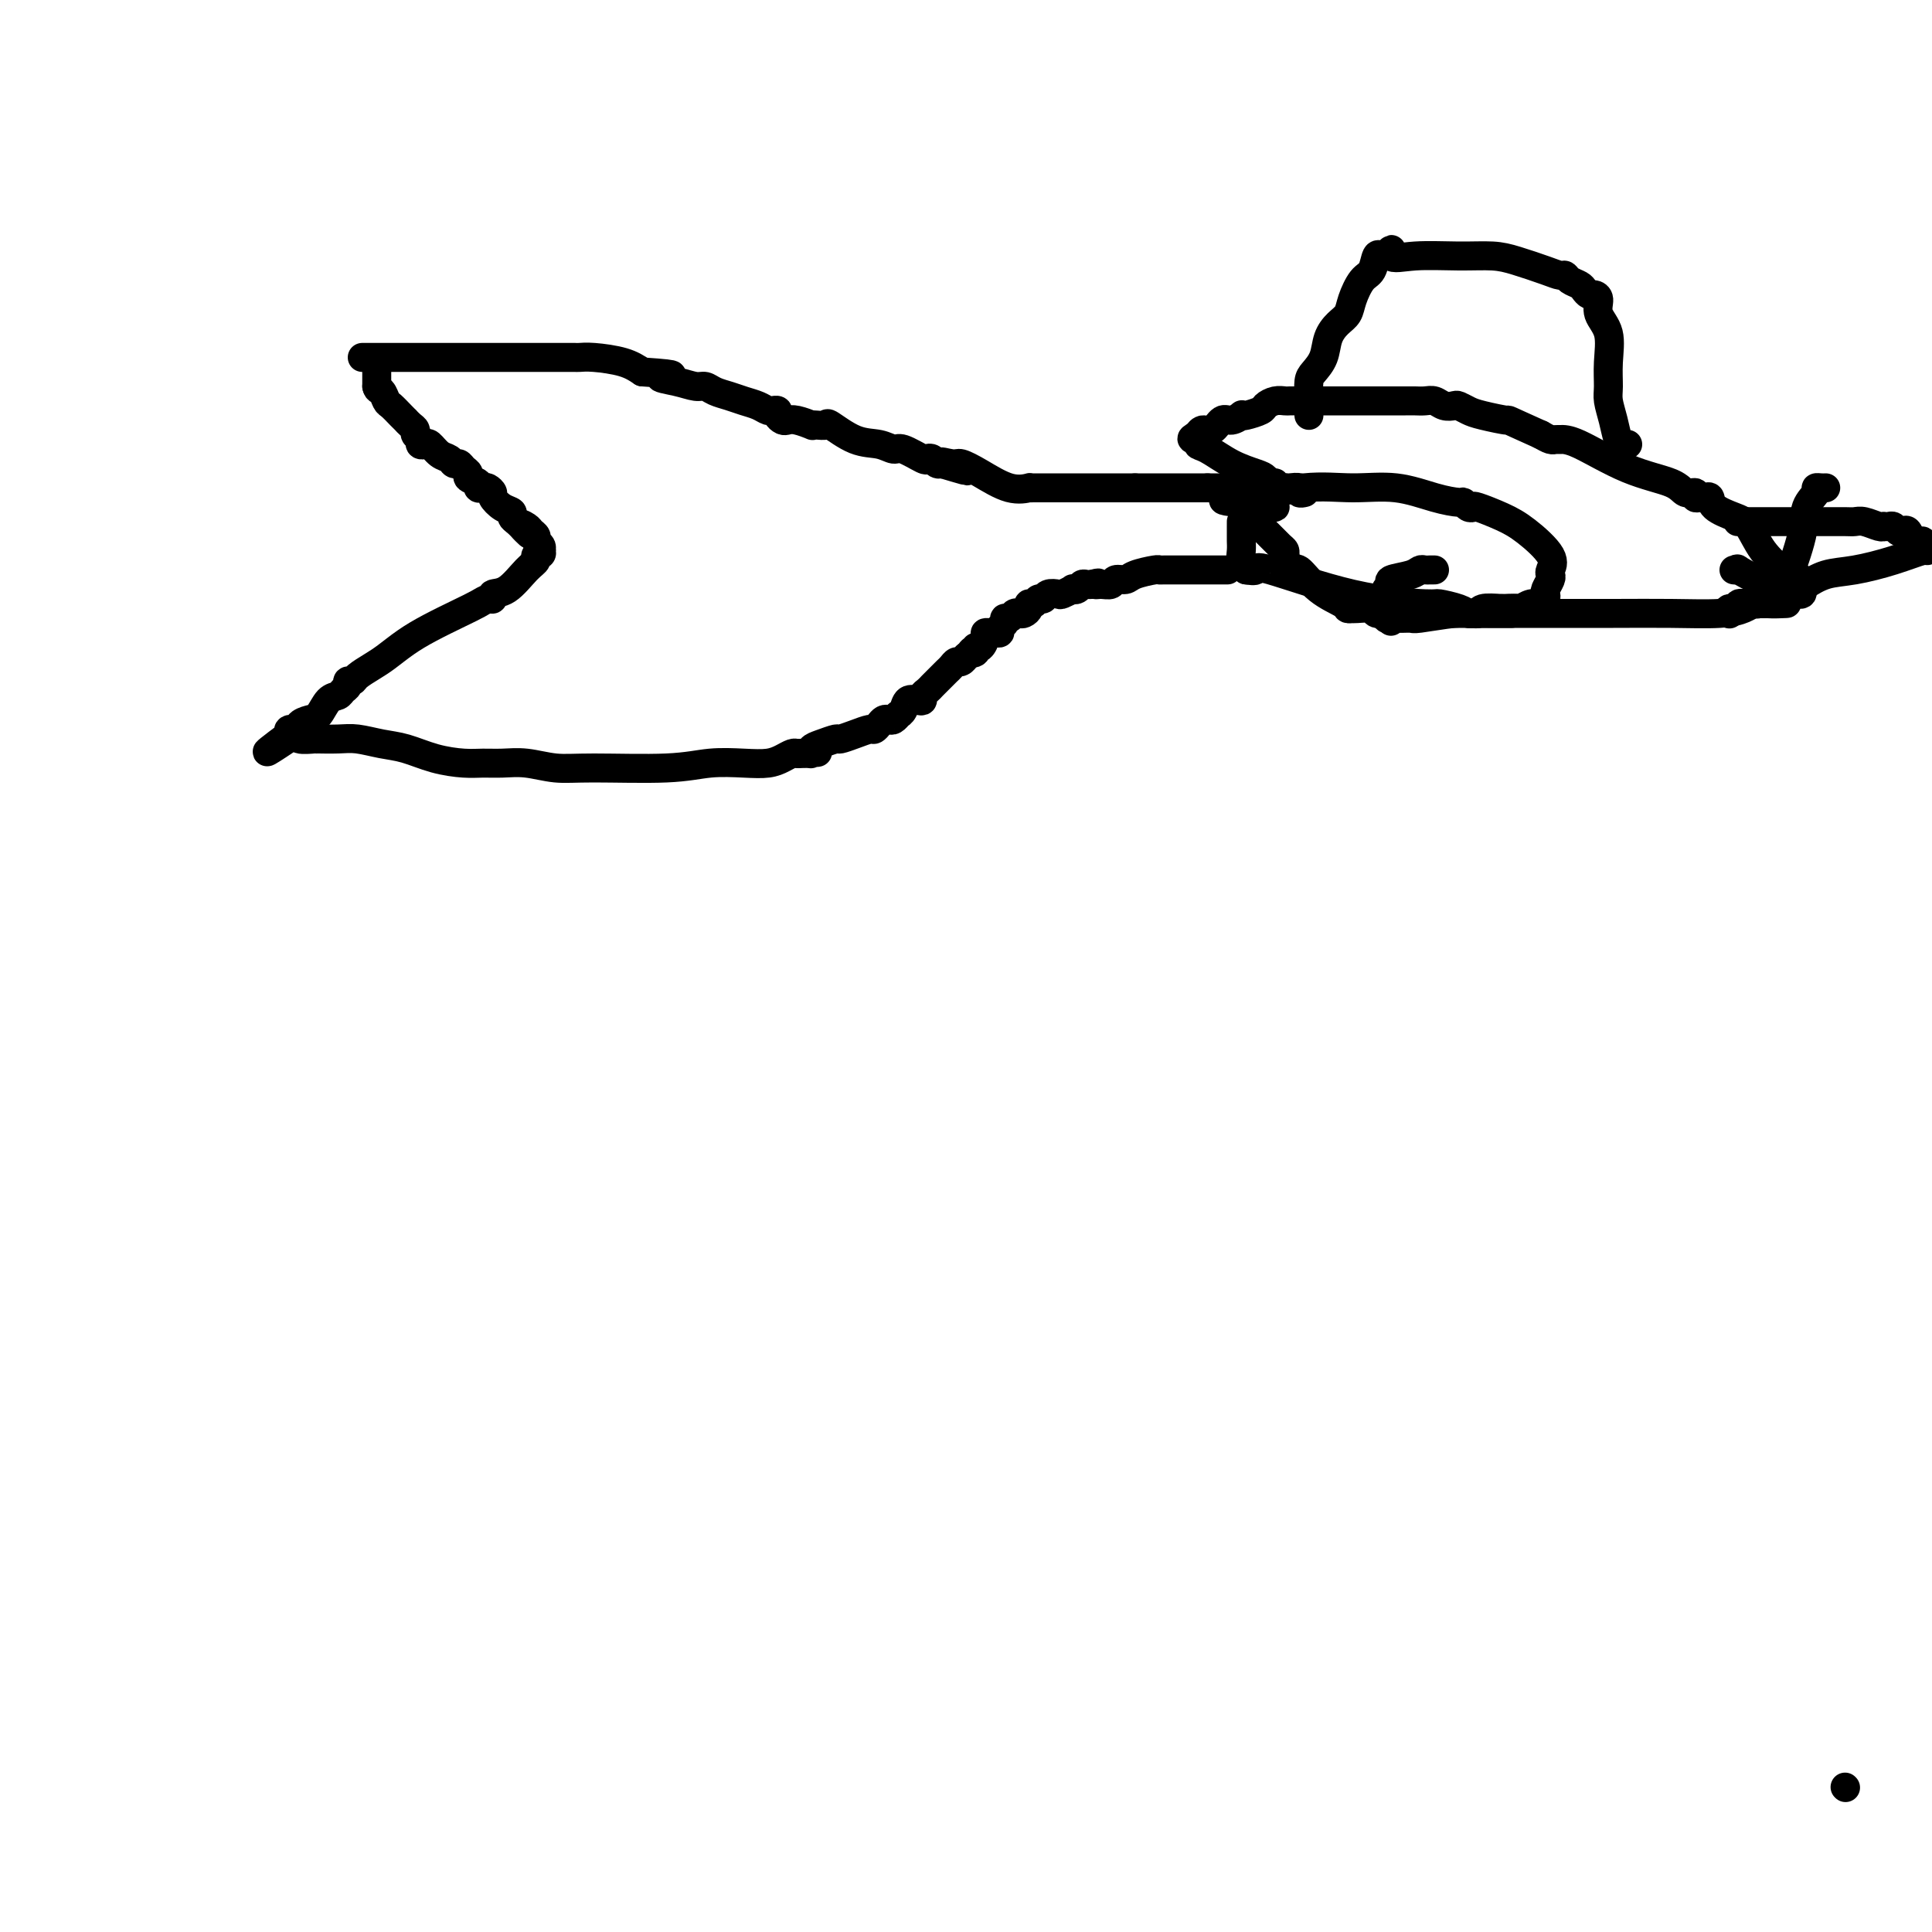 <svg viewBox='0 0 400 400' version='1.1' xmlns='http://www.w3.org/2000/svg' xmlns:xlink='http://www.w3.org/1999/xlink'><g fill='none' stroke='#000000' stroke-width='6' stroke-linecap='round' stroke-linejoin='round'><path d='M78,75c0.000,0.228 0.000,0.456 0,1c0.000,0.544 0.000,1.404 0,2c0.000,0.596 0.000,0.930 0,1c0.000,0.070 0.000,-0.123 0,0c0.000,0.123 0.000,0.561 0,1'/><path d='M78,80c0.175,0.887 0.611,0.606 1,1c0.389,0.394 0.730,1.464 1,2c0.270,0.536 0.467,0.539 1,1c0.533,0.461 1.401,1.380 2,2c0.599,0.620 0.930,0.940 1,1c0.070,0.060 -0.121,-0.139 0,0c0.121,0.139 0.553,0.615 1,1c0.447,0.385 0.907,0.678 1,1c0.093,0.322 -0.183,0.673 0,1c0.183,0.327 0.825,0.630 1,1c0.175,0.370 -0.118,0.806 0,1c0.118,0.194 0.647,0.147 1,0c0.353,-0.147 0.528,-0.394 1,0c0.472,0.394 1.239,1.429 2,2c0.761,0.571 1.515,0.678 2,1c0.485,0.322 0.702,0.860 1,1c0.298,0.140 0.676,-0.117 1,0c0.324,0.117 0.594,0.610 1,1c0.406,0.390 0.949,0.679 1,1c0.051,0.321 -0.390,0.674 0,1c0.390,0.326 1.611,0.627 2,1c0.389,0.373 -0.055,0.820 0,1c0.055,0.180 0.609,0.093 1,0c0.391,-0.093 0.620,-0.194 1,0c0.380,0.194 0.910,0.682 1,1c0.090,0.318 -0.260,0.466 0,1c0.260,0.534 1.132,1.452 2,2c0.868,0.548 1.734,0.724 2,1c0.266,0.276 -0.067,0.650 0,1c0.067,0.350 0.533,0.675 1,1'/><path d='M107,108c4.664,4.571 1.823,1.998 1,1c-0.823,-0.998 0.372,-0.422 1,0c0.628,0.422 0.690,0.691 1,1c0.310,0.309 0.868,0.657 1,1c0.132,0.343 -0.160,0.679 0,1c0.160,0.321 0.774,0.625 1,1c0.226,0.375 0.065,0.821 0,1c-0.065,0.179 -0.032,0.089 0,0'/><path d='M112,114c0.528,1.110 -0.651,0.885 -1,1c-0.349,0.115 0.131,0.571 0,1c-0.131,0.429 -0.875,0.832 -2,2c-1.125,1.168 -2.632,3.100 -4,4c-1.368,0.900 -2.597,0.768 -3,1c-0.403,0.232 0.021,0.828 0,1c-0.021,0.172 -0.487,-0.078 -1,0c-0.513,0.078 -1.075,0.486 -2,1c-0.925,0.514 -2.214,1.135 -4,2c-1.786,0.865 -4.069,1.976 -6,3c-1.931,1.024 -3.511,1.963 -5,3c-1.489,1.037 -2.886,2.172 -4,3c-1.114,0.828 -1.944,1.349 -3,2c-1.056,0.651 -2.339,1.431 -3,2c-0.661,0.569 -0.701,0.926 -1,1c-0.299,0.074 -0.857,-0.137 -1,0c-0.143,0.137 0.127,0.622 0,1c-0.127,0.378 -0.652,0.651 -1,1c-0.348,0.349 -0.518,0.776 -1,1c-0.482,0.224 -1.276,0.246 -2,1c-0.724,0.754 -1.378,2.240 -2,3c-0.622,0.760 -1.211,0.795 -2,1c-0.789,0.205 -1.779,0.581 -2,1c-0.221,0.419 0.325,0.882 0,1c-0.325,0.118 -1.521,-0.109 -2,0c-0.479,0.109 -0.239,0.555 0,1'/><path d='M60,152c-8.500,6.333 -3.750,3.167 1,0'/><path d='M61,152c0.431,-0.061 1.010,-0.212 1,0c-0.010,0.212 -0.608,0.789 0,1c0.608,0.211 2.424,0.057 3,0c0.576,-0.057 -0.087,-0.016 0,0c0.087,0.016 0.924,0.008 1,0c0.076,-0.008 -0.610,-0.014 0,0c0.610,0.014 2.517,0.049 4,0c1.483,-0.049 2.543,-0.181 4,0c1.457,0.181 3.313,0.675 5,1c1.687,0.325 3.206,0.480 5,1c1.794,0.520 3.864,1.406 6,2c2.136,0.594 4.338,0.895 6,1c1.662,0.105 2.784,0.014 4,0c1.216,-0.014 2.525,0.050 4,0c1.475,-0.050 3.116,-0.213 5,0c1.884,0.213 4.012,0.803 6,1c1.988,0.197 3.838,0.001 8,0c4.162,-0.001 10.638,0.193 15,0c4.362,-0.193 6.612,-0.773 9,-1c2.388,-0.227 4.916,-0.099 7,0c2.084,0.099 3.723,0.171 5,0c1.277,-0.171 2.190,-0.584 3,-1c0.810,-0.416 1.517,-0.833 2,-1c0.483,-0.167 0.741,-0.083 1,0'/><path d='M165,156c7.919,-0.461 2.715,-0.112 1,0c-1.715,0.112 0.059,-0.012 1,0c0.941,0.012 1.049,0.162 1,0c-0.049,-0.162 -0.253,-0.635 0,-1c0.253,-0.365 0.964,-0.624 2,-1c1.036,-0.376 2.396,-0.871 3,-1c0.604,-0.129 0.452,0.106 1,0c0.548,-0.106 1.796,-0.554 3,-1c1.204,-0.446 2.364,-0.890 3,-1c0.636,-0.110 0.747,0.115 1,0c0.253,-0.115 0.646,-0.571 1,-1c0.354,-0.429 0.668,-0.833 1,-1c0.332,-0.167 0.681,-0.099 1,0c0.319,0.099 0.609,0.229 1,0c0.391,-0.229 0.882,-0.818 1,-1c0.118,-0.182 -0.136,0.043 0,0c0.136,-0.043 0.663,-0.354 1,-1c0.337,-0.646 0.486,-1.626 1,-2c0.514,-0.374 1.395,-0.142 2,0c0.605,0.142 0.936,0.193 1,0c0.064,-0.193 -0.137,-0.629 0,-1c0.137,-0.371 0.614,-0.677 1,-1c0.386,-0.323 0.681,-0.664 1,-1c0.319,-0.336 0.663,-0.669 1,-1c0.337,-0.331 0.667,-0.662 1,-1c0.333,-0.338 0.667,-0.683 1,-1c0.333,-0.317 0.664,-0.607 1,-1c0.336,-0.393 0.678,-0.889 1,-1c0.322,-0.111 0.625,0.162 1,0c0.375,-0.162 0.821,-0.761 1,-1c0.179,-0.239 0.089,-0.120 0,0'/><path d='M200,136c2.328,-2.101 1.150,-1.354 1,-1c-0.150,0.354 0.730,0.315 1,0c0.270,-0.315 -0.068,-0.908 0,-1c0.068,-0.092 0.543,0.315 1,0c0.457,-0.315 0.897,-1.351 1,-2c0.103,-0.649 -0.131,-0.909 0,-1c0.131,-0.091 0.628,-0.013 1,0c0.372,0.013 0.621,-0.039 1,0c0.379,0.039 0.889,0.169 1,0c0.111,-0.169 -0.178,-0.637 0,-1c0.178,-0.363 0.821,-0.619 1,-1c0.179,-0.381 -0.107,-0.886 0,-1c0.107,-0.114 0.607,0.163 1,0c0.393,-0.163 0.679,-0.766 1,-1c0.321,-0.234 0.678,-0.100 1,0c0.322,0.100 0.611,0.166 1,0c0.389,-0.166 0.878,-0.565 1,-1c0.122,-0.435 -0.123,-0.905 0,-1c0.123,-0.095 0.614,0.184 1,0c0.386,-0.184 0.665,-0.833 1,-1c0.335,-0.167 0.724,0.148 1,0c0.276,-0.148 0.437,-0.758 1,-1c0.563,-0.242 1.527,-0.116 2,0c0.473,0.116 0.455,0.224 1,0c0.545,-0.224 1.651,-0.778 2,-1c0.349,-0.222 -0.061,-0.112 0,0c0.061,0.112 0.591,0.226 1,0c0.409,-0.226 0.697,-0.793 1,-1c0.303,-0.207 0.620,-0.056 1,0c0.380,0.056 0.823,0.016 1,0c0.177,-0.016 0.089,-0.008 0,0'/><path d='M226,121c2.207,-0.614 1.225,-0.150 1,0c-0.225,0.150 0.308,-0.015 1,0c0.692,0.015 1.545,0.211 2,0c0.455,-0.211 0.514,-0.827 1,-1c0.486,-0.173 1.399,0.097 2,0c0.601,-0.097 0.889,-0.562 2,-1c1.111,-0.438 3.045,-0.849 4,-1c0.955,-0.151 0.930,-0.040 1,0c0.070,0.040 0.235,0.011 1,0c0.765,-0.011 2.132,-0.003 3,0c0.868,0.003 1.238,0.001 3,0c1.762,-0.001 4.916,-0.000 6,0c1.084,0.000 0.100,0.000 0,0c-0.100,-0.000 0.686,-0.000 1,0c0.314,0.000 0.157,0.000 0,0'/><path d='M75,74c0.421,-0.000 0.843,-0.000 1,0c0.157,0.000 0.050,0.000 2,0c1.950,-0.000 5.958,-0.000 8,0c2.042,0.000 2.118,0.000 3,0c0.882,-0.000 2.568,-0.000 4,0c1.432,0.000 2.608,0.000 4,0c1.392,-0.000 3.000,-0.000 4,0c1.000,0.000 1.391,0.000 2,0c0.609,-0.000 1.437,-0.000 2,0c0.563,0.000 0.861,0.000 1,0c0.139,-0.000 0.117,-0.000 1,0c0.883,0.000 2.670,0.000 4,0c1.330,-0.000 2.202,-0.000 3,0c0.798,0.000 1.522,0.000 2,0c0.478,-0.000 0.708,-0.001 1,0c0.292,0.001 0.644,0.002 1,0c0.356,-0.002 0.717,-0.009 1,0c0.283,0.009 0.488,0.033 1,0c0.512,-0.033 1.330,-0.124 3,0c1.670,0.124 4.191,0.464 6,1c1.809,0.536 2.904,1.268 4,2'/><path d='M133,77c9.754,0.647 5.141,0.765 4,1c-1.141,0.235 1.192,0.588 3,1c1.808,0.412 3.092,0.884 4,1c0.908,0.116 1.440,-0.124 2,0c0.560,0.124 1.148,0.611 2,1c0.852,0.389 1.970,0.678 3,1c1.030,0.322 1.974,0.675 3,1c1.026,0.325 2.135,0.622 3,1c0.865,0.378 1.485,0.836 2,1c0.515,0.164 0.926,0.034 1,0c0.074,-0.034 -0.188,0.030 0,0c0.188,-0.030 0.825,-0.153 1,0c0.175,0.153 -0.114,0.581 0,1c0.114,0.419 0.629,0.830 1,1c0.371,0.170 0.599,0.098 1,0c0.401,-0.098 0.977,-0.222 2,0c1.023,0.222 2.495,0.789 3,1c0.505,0.211 0.045,0.067 0,0c-0.045,-0.067 0.326,-0.058 1,0c0.674,0.058 1.651,0.163 2,0c0.349,-0.163 0.069,-0.596 1,0c0.931,0.596 3.073,2.220 5,3c1.927,0.780 3.640,0.717 5,1c1.360,0.283 2.367,0.912 3,1c0.633,0.088 0.890,-0.365 2,0c1.110,0.365 3.072,1.548 4,2c0.928,0.452 0.823,0.174 1,0c0.177,-0.174 0.635,-0.242 1,0c0.365,0.242 0.637,0.796 1,1c0.363,0.204 0.818,0.058 1,0c0.182,-0.058 0.091,-0.029 0,0'/><path d='M195,96c9.778,2.934 3.223,0.769 1,0c-2.223,-0.769 -0.115,-0.143 1,0c1.115,0.143 1.237,-0.196 2,0c0.763,0.196 2.168,0.928 4,2c1.832,1.072 4.091,2.483 6,3c1.909,0.517 3.467,0.138 4,0c0.533,-0.138 0.041,-0.037 0,0c-0.041,0.037 0.371,0.010 1,0c0.629,-0.010 1.477,-0.003 2,0c0.523,0.003 0.722,0.001 1,0c0.278,-0.001 0.636,-0.000 1,0c0.364,0.000 0.735,0.000 1,0c0.265,-0.000 0.423,-0.000 1,0c0.577,0.000 1.573,0.000 2,0c0.427,-0.000 0.285,-0.000 1,0c0.715,0.000 2.287,0.000 3,0c0.713,-0.000 0.569,-0.000 1,0c0.431,0.000 1.439,0.000 2,0c0.561,-0.000 0.675,-0.000 1,0c0.325,0.000 0.861,0.000 1,0c0.139,-0.000 -0.117,-0.000 0,0c0.117,0.000 0.609,0.000 1,0c0.391,-0.000 0.682,-0.000 1,0c0.318,0.000 0.662,0.000 1,0c0.338,-0.000 0.669,-0.000 1,0'/><path d='M235,101c4.079,0.000 1.278,0.000 1,0c-0.278,-0.000 1.967,0.000 3,0c1.033,0.000 0.855,0.000 1,0c0.145,-0.000 0.612,0.000 1,0c0.388,-0.000 0.695,-0.000 1,0c0.305,0.000 0.607,0.000 1,0c0.393,0.000 0.879,0.000 1,0c0.121,0.000 -0.121,0.000 0,0c0.121,0.000 0.606,0.000 1,0c0.394,0.000 0.697,0.000 1,0c0.303,-0.000 0.606,0.000 1,0c0.394,0.000 0.879,0.000 1,0c0.121,0.000 -0.121,0.000 0,0c0.121,0.000 0.606,0.000 1,0c0.394,0.000 0.697,0.000 1,0'/><path d='M250,101c2.503,-0.000 1.260,-0.000 1,0c-0.260,0.000 0.464,0.002 1,0c0.536,-0.002 0.886,-0.007 1,0c0.114,0.007 -0.008,0.025 0,0c0.008,-0.025 0.144,-0.094 1,0c0.856,0.094 2.430,0.351 4,1c1.570,0.649 3.136,1.691 4,2c0.864,0.309 1.026,-0.114 1,0c-0.026,0.114 -0.240,0.767 0,1c0.240,0.233 0.934,0.047 1,0c0.066,-0.047 -0.496,0.045 -1,0c-0.504,-0.045 -0.949,-0.229 -1,0c-0.051,0.229 0.294,0.869 0,1c-0.294,0.131 -1.227,-0.248 -2,0c-0.773,0.248 -1.387,1.124 -2,2'/><path d='M258,108c-0.845,0.636 -0.959,0.226 -1,0c-0.041,-0.226 -0.011,-0.268 0,0c0.011,0.268 0.003,0.844 0,1c-0.003,0.156 -0.001,-0.110 0,0c0.001,0.110 -0.001,0.597 0,1c0.001,0.403 0.004,0.724 0,1c-0.004,0.276 -0.015,0.509 0,1c0.015,0.491 0.057,1.242 0,2c-0.057,0.758 -0.211,1.523 0,2c0.211,0.477 0.788,0.667 1,1c0.212,0.333 0.061,0.809 0,1c-0.061,0.191 -0.030,0.095 0,0'/><path d='M258,118c0.904,0.135 1.808,0.270 2,0c0.192,-0.270 -0.328,-0.945 3,0c3.328,0.945 10.502,3.511 17,5c6.498,1.489 12.319,1.902 15,2c2.681,0.098 2.223,-0.117 3,0c0.777,0.117 2.790,0.567 4,1c1.210,0.433 1.619,0.848 2,1c0.381,0.152 0.735,0.041 1,0c0.265,-0.041 0.440,-0.011 1,0c0.560,0.011 1.506,0.003 2,0c0.494,-0.003 0.536,-0.001 1,0c0.464,0.001 1.351,0.001 3,0c1.649,-0.001 4.059,-0.003 8,0c3.941,0.003 9.413,0.011 14,0c4.587,-0.011 8.291,-0.041 12,0c3.709,0.041 7.424,0.155 10,0c2.576,-0.155 4.013,-0.577 5,-1c0.987,-0.423 1.522,-0.845 2,-1c0.478,-0.155 0.898,-0.042 1,0c0.102,0.042 -0.114,0.012 0,0c0.114,-0.012 0.557,-0.006 1,0'/><path d='M365,125c9.397,-0.244 2.890,0.146 1,0c-1.890,-0.146 0.839,-0.828 2,-1c1.161,-0.172 0.756,0.166 1,0c0.244,-0.166 1.139,-0.836 2,-1c0.861,-0.164 1.688,0.177 2,0c0.312,-0.177 0.107,-0.871 0,-1c-0.107,-0.129 -0.118,0.309 0,0c0.118,-0.309 0.366,-1.364 0,-2c-0.366,-0.636 -1.345,-0.852 -2,-1c-0.655,-0.148 -0.985,-0.227 -2,-1c-1.015,-0.773 -2.716,-2.239 -4,-4c-1.284,-1.761 -2.151,-3.817 -3,-5c-0.849,-1.183 -1.680,-1.494 -3,-2c-1.320,-0.506 -3.128,-1.206 -4,-2c-0.872,-0.794 -0.806,-1.681 -1,-2c-0.194,-0.319 -0.647,-0.070 -1,0c-0.353,0.070 -0.607,-0.040 -1,0c-0.393,0.040 -0.925,0.228 -1,0c-0.075,-0.228 0.307,-0.874 0,-1c-0.307,-0.126 -1.304,0.268 -2,0c-0.696,-0.268 -1.090,-1.196 -3,-2c-1.910,-0.804 -5.337,-1.483 -9,-3c-3.663,-1.517 -7.562,-3.873 -10,-5c-2.438,-1.127 -3.416,-1.024 -4,-1c-0.584,0.024 -0.772,-0.032 -1,0c-0.228,0.032 -0.494,0.152 -1,0c-0.506,-0.152 -1.253,-0.576 -2,-1'/><path d='M319,90c-7.975,-3.570 -6.412,-2.995 -7,-3c-0.588,-0.005 -3.326,-0.589 -5,-1c-1.674,-0.411 -2.283,-0.650 -3,-1c-0.717,-0.350 -1.543,-0.812 -2,-1c-0.457,-0.188 -0.546,-0.103 -1,0c-0.454,0.103 -1.275,0.224 -2,0c-0.725,-0.224 -1.355,-0.792 -2,-1c-0.645,-0.208 -1.305,-0.056 -2,0c-0.695,0.056 -1.423,0.015 -2,0c-0.577,-0.015 -1.001,-0.004 -2,0c-0.999,0.004 -2.571,0.001 -4,0c-1.429,-0.001 -2.715,-0.000 -4,0c-1.285,0.000 -2.571,0.000 -4,0c-1.429,-0.000 -3.003,-0.000 -4,0c-0.997,0.000 -1.418,0.000 -2,0c-0.582,-0.000 -1.324,-0.001 -2,0c-0.676,0.001 -1.285,0.003 -2,0c-0.715,-0.003 -1.538,-0.012 -2,0c-0.462,0.012 -0.565,0.045 -1,0c-0.435,-0.045 -1.203,-0.170 -2,0c-0.797,0.170 -1.624,0.633 -2,1c-0.376,0.367 -0.303,0.639 -1,1c-0.697,0.361 -2.165,0.813 -3,1c-0.835,0.187 -1.039,0.111 -1,0c0.039,-0.111 0.319,-0.255 0,0c-0.319,0.255 -1.238,0.909 -2,1c-0.762,0.091 -1.367,-0.382 -2,0c-0.633,0.382 -1.293,1.618 -2,2c-0.707,0.382 -1.459,-0.089 -2,0c-0.541,0.089 -0.869,0.740 -1,1c-0.131,0.260 -0.066,0.130 0,0'/><path d='M248,90c-2.459,1.254 -0.607,0.889 0,1c0.607,0.111 -0.030,0.698 0,1c0.030,0.302 0.729,0.320 2,1c1.271,0.680 3.115,2.024 5,3c1.885,0.976 3.809,1.586 5,2c1.191,0.414 1.647,0.633 2,1c0.353,0.367 0.602,0.883 1,1c0.398,0.117 0.946,-0.165 1,0c0.054,0.165 -0.384,0.775 0,1c0.384,0.225 1.590,0.064 2,0c0.410,-0.064 0.022,-0.031 0,0c-0.022,0.031 0.320,0.061 1,0c0.680,-0.061 1.698,-0.212 2,0c0.302,0.212 -0.111,0.788 0,1c0.111,0.212 0.746,0.061 1,0c0.254,-0.061 0.127,-0.030 0,0'/><path d='M271,86c-0.000,-0.337 -0.001,-0.675 0,-1c0.001,-0.325 0.002,-0.639 0,-1c-0.002,-0.361 -0.008,-0.770 0,-1c0.008,-0.230 0.029,-0.280 0,-1c-0.029,-0.720 -0.107,-2.108 0,-3c0.107,-0.892 0.400,-1.288 1,-2c0.600,-0.712 1.508,-1.739 2,-3c0.492,-1.261 0.568,-2.754 1,-4c0.432,-1.246 1.219,-2.243 2,-3c0.781,-0.757 1.557,-1.272 2,-2c0.443,-0.728 0.552,-1.670 1,-3c0.448,-1.330 1.233,-3.050 2,-4c0.767,-0.950 1.515,-1.131 2,-2c0.485,-0.869 0.708,-2.426 1,-3c0.292,-0.574 0.655,-0.164 1,0c0.345,0.164 0.673,0.082 1,0'/><path d='M287,53c1.900,-2.629 0.648,-0.702 1,0c0.352,0.702 2.306,0.181 5,0c2.694,-0.181 6.126,-0.020 9,0c2.874,0.020 5.190,-0.101 7,0c1.810,0.101 3.114,0.422 5,1c1.886,0.578 4.354,1.412 6,2c1.646,0.588 2.468,0.931 3,1c0.532,0.069 0.772,-0.135 1,0c0.228,0.135 0.442,0.610 1,1c0.558,0.390 1.460,0.694 2,1c0.540,0.306 0.717,0.612 1,1c0.283,0.388 0.672,0.856 1,1c0.328,0.144 0.596,-0.038 1,0c0.404,0.038 0.946,0.296 1,1c0.054,0.704 -0.379,1.853 0,3c0.379,1.147 1.568,2.290 2,4c0.432,1.710 0.105,3.985 0,6c-0.105,2.015 0.013,3.769 0,5c-0.013,1.231 -0.158,1.937 0,3c0.158,1.063 0.617,2.481 1,4c0.383,1.519 0.690,3.139 1,4c0.310,0.861 0.622,0.963 1,1c0.378,0.037 0.822,0.011 1,0c0.178,-0.011 0.089,-0.005 0,0'/><path d='M297,118c-0.332,-0.006 -0.665,-0.013 -1,0c-0.335,0.013 -0.674,0.045 -1,0c-0.326,-0.045 -0.641,-0.167 -1,0c-0.359,0.167 -0.762,0.622 -2,1c-1.238,0.378 -3.313,0.679 -4,1c-0.687,0.321 0.012,0.664 0,1c-0.012,0.336 -0.735,0.667 -1,1c-0.265,0.333 -0.071,0.668 0,1c0.071,0.332 0.019,0.662 0,1c-0.019,0.338 -0.006,0.683 0,1c0.006,0.317 0.004,0.607 0,1c-0.004,0.393 -0.011,0.889 0,1c0.011,0.111 0.042,-0.162 0,0c-0.042,0.162 -0.155,0.761 0,1c0.155,0.239 0.577,0.120 1,0'/><path d='M288,128c-0.013,1.236 -0.047,0.328 0,0c0.047,-0.328 0.173,-0.074 1,0c0.827,0.074 2.354,-0.033 3,0c0.646,0.033 0.411,0.206 2,0c1.589,-0.206 5.001,-0.791 7,-1c1.999,-0.209 2.585,-0.042 3,0c0.415,0.042 0.658,-0.040 1,0c0.342,0.040 0.785,0.203 1,0c0.215,-0.203 0.204,-0.772 1,-1c0.796,-0.228 2.398,-0.114 4,0'/><path d='M311,126c4.371,-0.245 3.798,0.141 4,0c0.202,-0.141 1.177,-0.810 2,-1c0.823,-0.190 1.492,0.100 2,0c0.508,-0.100 0.854,-0.590 1,-1c0.146,-0.410 0.090,-0.739 0,-1c-0.090,-0.261 -0.216,-0.455 0,-1c0.216,-0.545 0.775,-1.441 1,-2c0.225,-0.559 0.117,-0.782 0,-1c-0.117,-0.218 -0.242,-0.430 0,-1c0.242,-0.570 0.850,-1.498 0,-3c-0.850,-1.502 -3.159,-3.578 -5,-5c-1.841,-1.422 -3.215,-2.189 -5,-3c-1.785,-0.811 -3.981,-1.667 -5,-2c-1.019,-0.333 -0.860,-0.144 -1,0c-0.140,0.144 -0.579,0.241 -1,0c-0.421,-0.241 -0.826,-0.820 -1,-1c-0.174,-0.180 -0.119,0.041 -1,0c-0.881,-0.041 -2.699,-0.343 -5,-1c-2.301,-0.657 -5.085,-1.668 -8,-2c-2.915,-0.332 -5.961,0.016 -9,0c-3.039,-0.016 -6.072,-0.396 -10,0c-3.928,0.396 -8.750,1.568 -11,2c-2.250,0.432 -1.929,0.123 -2,0c-0.071,-0.123 -0.536,-0.062 -1,0'/><path d='M256,103c-5.184,0.534 -1.645,0.868 0,1c1.645,0.132 1.397,0.063 1,0c-0.397,-0.063 -0.944,-0.119 0,1c0.944,1.119 3.377,3.413 5,5c1.623,1.587 2.435,2.467 3,3c0.565,0.533 0.883,0.721 1,1c0.117,0.279 0.033,0.651 0,1c-0.033,0.349 -0.017,0.674 0,1'/><path d='M266,116c2.062,2.266 2.217,1.430 3,2c0.783,0.570 2.196,2.545 4,4c1.804,1.455 4.001,2.390 5,3c0.999,0.610 0.801,0.894 1,1c0.199,0.106 0.797,0.032 1,0c0.203,-0.032 0.012,-0.023 0,0c-0.012,0.023 0.157,0.059 1,0c0.843,-0.059 2.361,-0.212 3,0c0.639,0.212 0.400,0.789 1,1c0.600,0.211 2.038,0.057 4,0c1.962,-0.057 4.449,-0.015 6,0c1.551,0.015 2.166,0.004 3,0c0.834,-0.004 1.886,-0.001 3,0c1.114,0.001 2.288,0.000 3,0c0.712,-0.000 0.962,-0.000 2,0c1.038,0.000 2.866,0.000 4,0c1.134,-0.000 1.575,-0.000 2,0c0.425,0.000 0.836,0.000 1,0c0.164,-0.000 0.082,-0.000 0,0'/><path d='M360,108c-0.213,-0.000 -0.426,-0.000 0,0c0.426,0.000 1.490,0.000 4,0c2.510,-0.000 6.467,-0.001 9,0c2.533,0.001 3.642,0.004 5,0c1.358,-0.004 2.967,-0.015 4,0c1.033,0.015 1.491,0.057 2,0c0.509,-0.057 1.067,-0.211 2,0c0.933,0.211 2.239,0.788 3,1c0.761,0.212 0.977,0.061 1,0c0.023,-0.061 -0.149,-0.030 0,0c0.149,0.030 0.617,0.059 1,0c0.383,-0.059 0.680,-0.204 1,0c0.320,0.204 0.663,0.759 1,1c0.337,0.241 0.668,0.168 1,0c0.332,-0.168 0.666,-0.430 1,0c0.334,0.430 0.667,1.551 1,2c0.333,0.449 0.667,0.224 1,0'/><path d='M397,112c1.867,0.576 1.034,0.016 1,0c-0.034,-0.016 0.730,0.510 1,1c0.270,0.490 0.047,0.942 0,1c-0.047,0.058 0.082,-0.279 -1,0c-1.082,0.279 -3.377,1.174 -6,2c-2.623,0.826 -5.575,1.584 -8,2c-2.425,0.416 -4.323,0.490 -6,1c-1.677,0.510 -3.132,1.457 -4,2c-0.868,0.543 -1.148,0.681 -2,1c-0.852,0.319 -2.274,0.820 -3,1c-0.726,0.180 -0.754,0.038 -1,0c-0.246,-0.038 -0.710,0.028 -1,0c-0.290,-0.028 -0.405,-0.151 -1,0c-0.595,0.151 -1.670,0.575 -2,1c-0.330,0.425 0.085,0.850 0,1c-0.085,0.150 -0.671,0.025 -1,0c-0.329,-0.025 -0.400,0.050 -1,0c-0.600,-0.050 -1.730,-0.223 -2,0c-0.270,0.223 0.319,0.843 0,1c-0.319,0.157 -1.548,-0.150 -2,0c-0.452,0.150 -0.129,0.757 0,1c0.129,0.243 0.065,0.121 0,0'/><path d='M359,118c0.532,0.064 1.063,0.129 1,0c-0.063,-0.129 -0.721,-0.450 0,0c0.721,0.450 2.820,1.672 4,2c1.180,0.328 1.441,-0.238 2,0c0.559,0.238 1.414,1.279 2,2c0.586,0.721 0.901,1.123 1,1c0.099,-0.123 -0.018,-0.772 0,-1c0.018,-0.228 0.172,-0.037 1,-2c0.828,-1.963 2.330,-6.081 3,-9c0.670,-2.919 0.508,-4.638 1,-6c0.492,-1.362 1.637,-2.365 2,-3c0.363,-0.635 -0.056,-0.902 0,-1c0.056,-0.098 0.587,-0.028 1,0c0.413,0.028 0.706,0.014 1,0'/><path d='M382,370c0.000,0.000 0.100,0.100 0.1,0.1'/></g>
</svg>